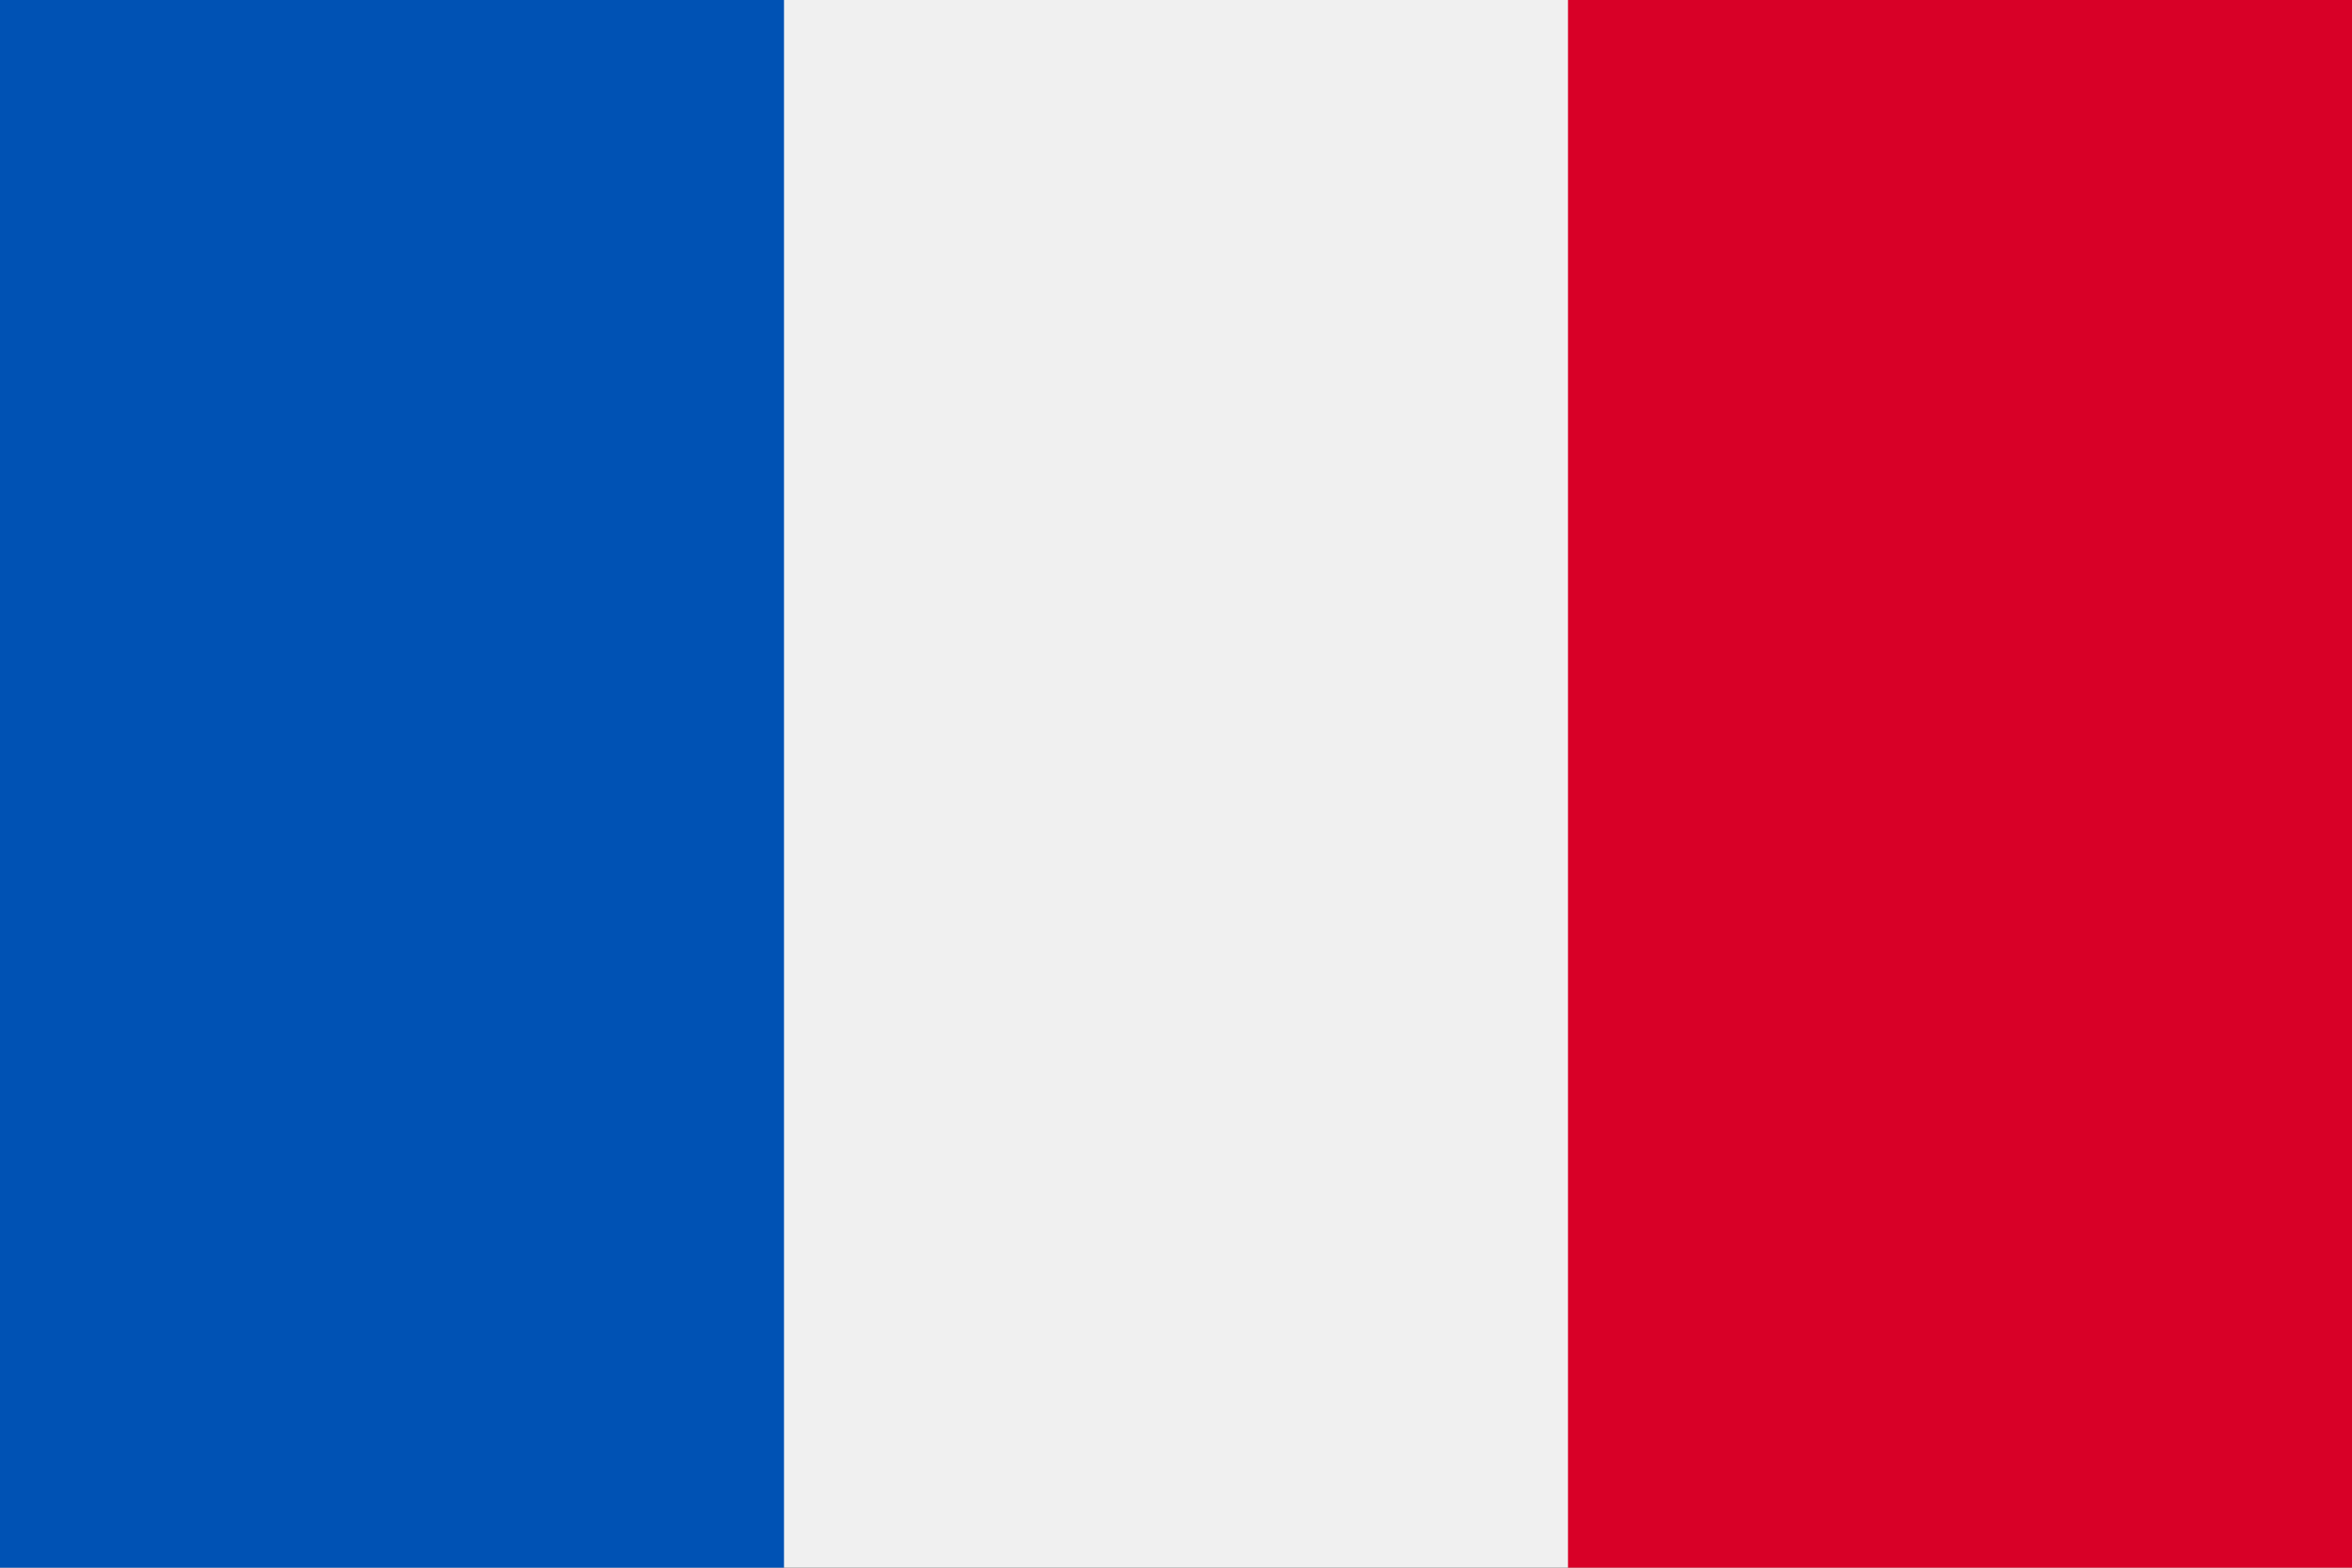<svg height="18" overflow="visible" viewBox="0 0 27 18" width="27" xmlns="http://www.w3.org/2000/svg" style="filter: drop-shadow(rgba(0, 0, 0, 0.2) 0px 1px 1.167px);"><rect x="0" y="0" width="27" height="18" fill="#333333" stroke="none"/><g><defs><path id="path-1712728428020297" d="M0 22.5 C0 22.5 0 4.5 0 4.5 C0 4.5 27 4.5 27 4.5 C27 4.5 27 22.5 27 22.5 C27 22.5 0 22.5 0 22.5 Z" vector-effect="non-scaling-stroke"/></defs> <path style="stroke-width: 0; stroke-linecap: butt; stroke-linejoin: miter; fill: rgb(240, 240, 240);" d="M0 18 C0 18 0 0 0 0 C0 0 27 0 27 0 C27 0 27 18 27 18 C27 18 0 18 0 18 Z" vector-effect="non-scaling-stroke"/></g><g><defs><path id="path-1712728428019295" d="M0 22.5 C0 22.5 0 4.5 0 4.5 C0 4.5 9 4.5 9 4.5 C9 4.5 9 22.5 9 22.5 C9 22.5 0 22.5 0 22.5 Z" vector-effect="non-scaling-stroke"/></defs> <path style="stroke-width: 0; stroke-linecap: butt; stroke-linejoin: miter; fill: rgb(0, 82, 180);" d="M0 18 C0 18 0 0 0 0 C0 0 9 0 9 0 C9 0 9 18 9 18 C9 18 0 18 0 18 Z" vector-effect="non-scaling-stroke"/></g><g><defs><path id="path-1712728428018293" d="M18 22.5 C18 22.5 18 4.5 18 4.5 C18 4.5 27 4.5 27 4.5 C27 4.5 27 22.5 27 22.5 C27 22.5 18 22.5 18 22.5 Z" vector-effect="non-scaling-stroke"/></defs> <path style="stroke-width: 0; stroke-linecap: butt; stroke-linejoin: miter; fill: rgb(216, 0, 39);" d="M18 18 C18 18 18 0 18 0 C18 0 27 0 27 0 C27 0 27 18 27 18 C27 18 18 18 18 18 Z" vector-effect="non-scaling-stroke"/></g></svg>